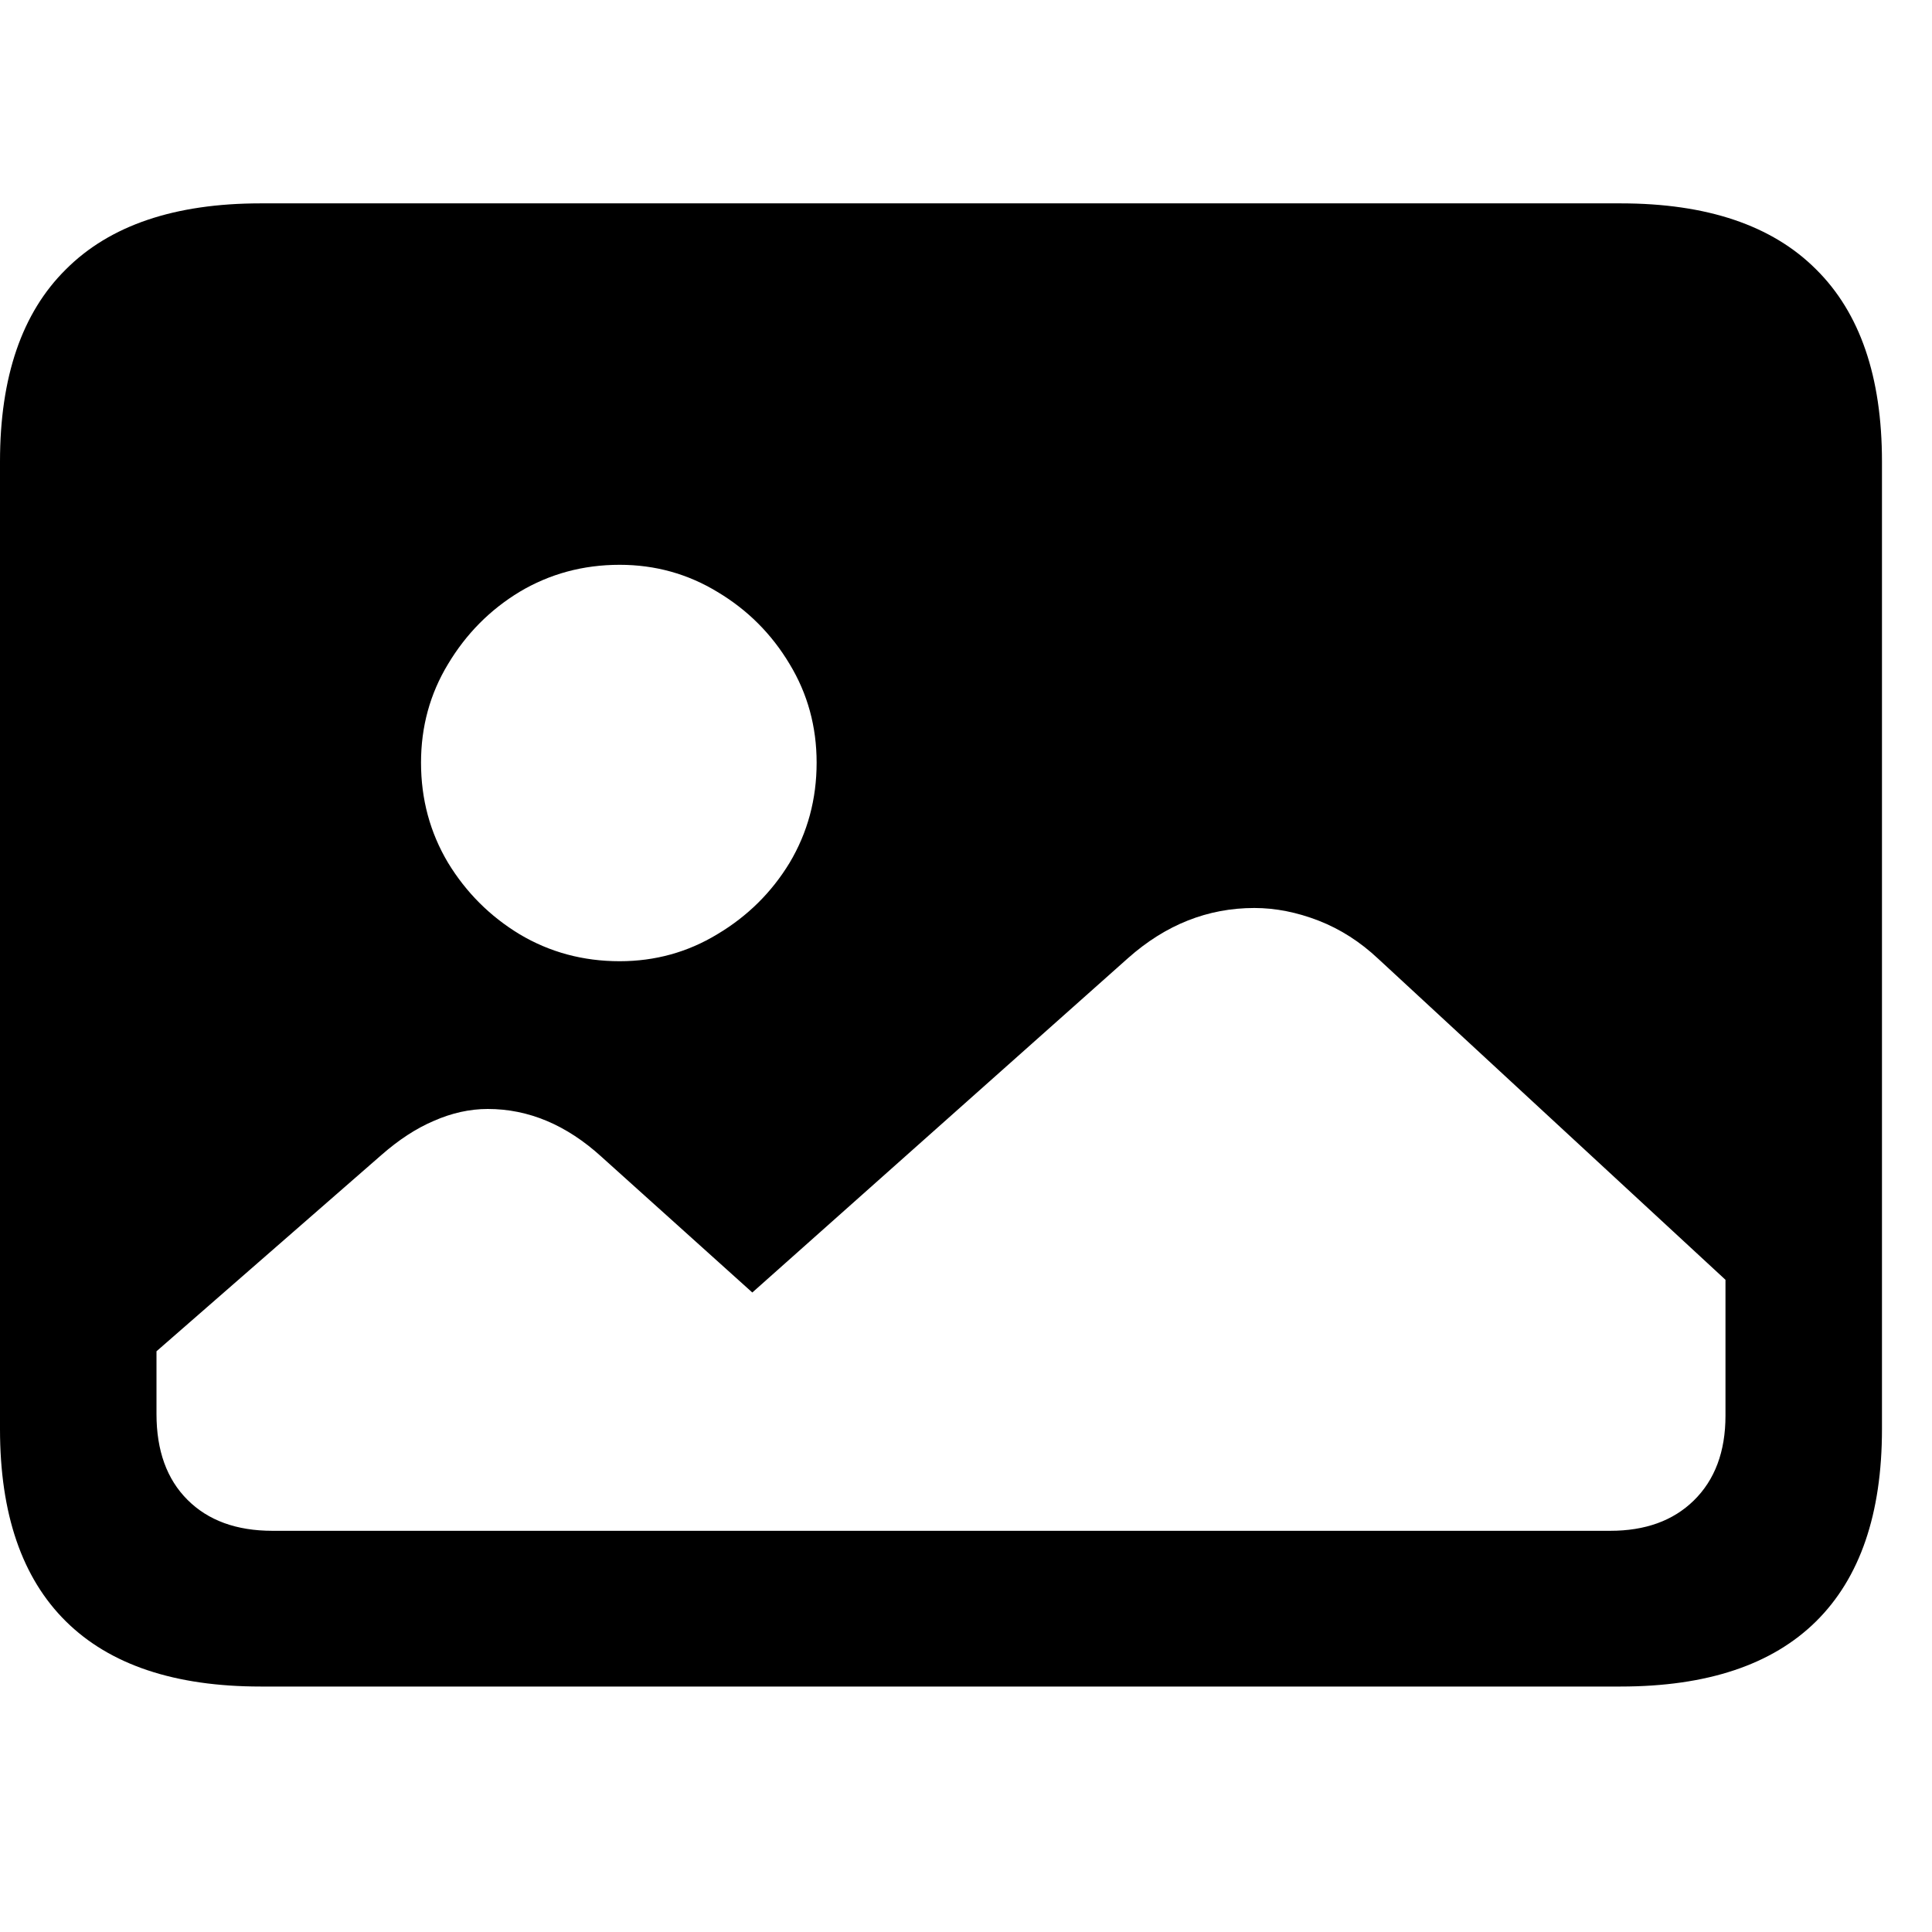 <svg width="38" height="38" viewBox="0 0 38 38" fill="none" xmlns="http://www.w3.org/2000/svg">
<path d="M5.359 30.109H31.672C32.359 30.109 32.906 29.912 33.312 29.516C33.729 29.109 33.938 28.552 33.938 27.844V25.172L27.109 18.859C26.755 18.526 26.365 18.276 25.938 18.109C25.51 17.943 25.088 17.859 24.672 17.859C23.755 17.859 22.927 18.188 22.188 18.844L14.797 25.422L11.828 22.75C11.141 22.125 10.396 21.812 9.594 21.812C9.24 21.812 8.885 21.891 8.531 22.047C8.188 22.193 7.844 22.417 7.5 22.719L3.078 26.578V27.812C3.078 28.531 3.281 29.094 3.688 29.5C4.094 29.906 4.651 30.109 5.359 30.109ZM12.188 18.906C12.885 18.906 13.526 18.729 14.109 18.375C14.703 18.021 15.177 17.552 15.531 16.969C15.885 16.375 16.062 15.719 16.062 15C16.062 14.292 15.885 13.646 15.531 13.062C15.177 12.469 14.703 11.995 14.109 11.641C13.526 11.287 12.885 11.109 12.188 11.109C11.469 11.109 10.812 11.287 10.219 11.641C9.635 11.995 9.167 12.469 8.812 13.062C8.458 13.646 8.281 14.292 8.281 15C8.281 15.719 8.458 16.375 8.812 16.969C9.167 17.552 9.635 18.021 10.219 18.375C10.812 18.729 11.469 18.906 12.188 18.906ZM5.125 33.172C3.438 33.172 2.161 32.745 1.297 31.891C0.432 31.037 0 29.776 0 28.109V9.078C0 7.411 0.432 6.151 1.297 5.297C2.161 4.432 3.438 4 5.125 4H31.875C33.573 4 34.854 4.432 35.719 5.297C36.583 6.151 37.016 7.411 37.016 9.078V28.109C37.016 29.776 36.583 31.037 35.719 31.891C34.854 32.745 33.573 33.172 31.875 33.172H5.125Z" fill="black"/>
</svg>
